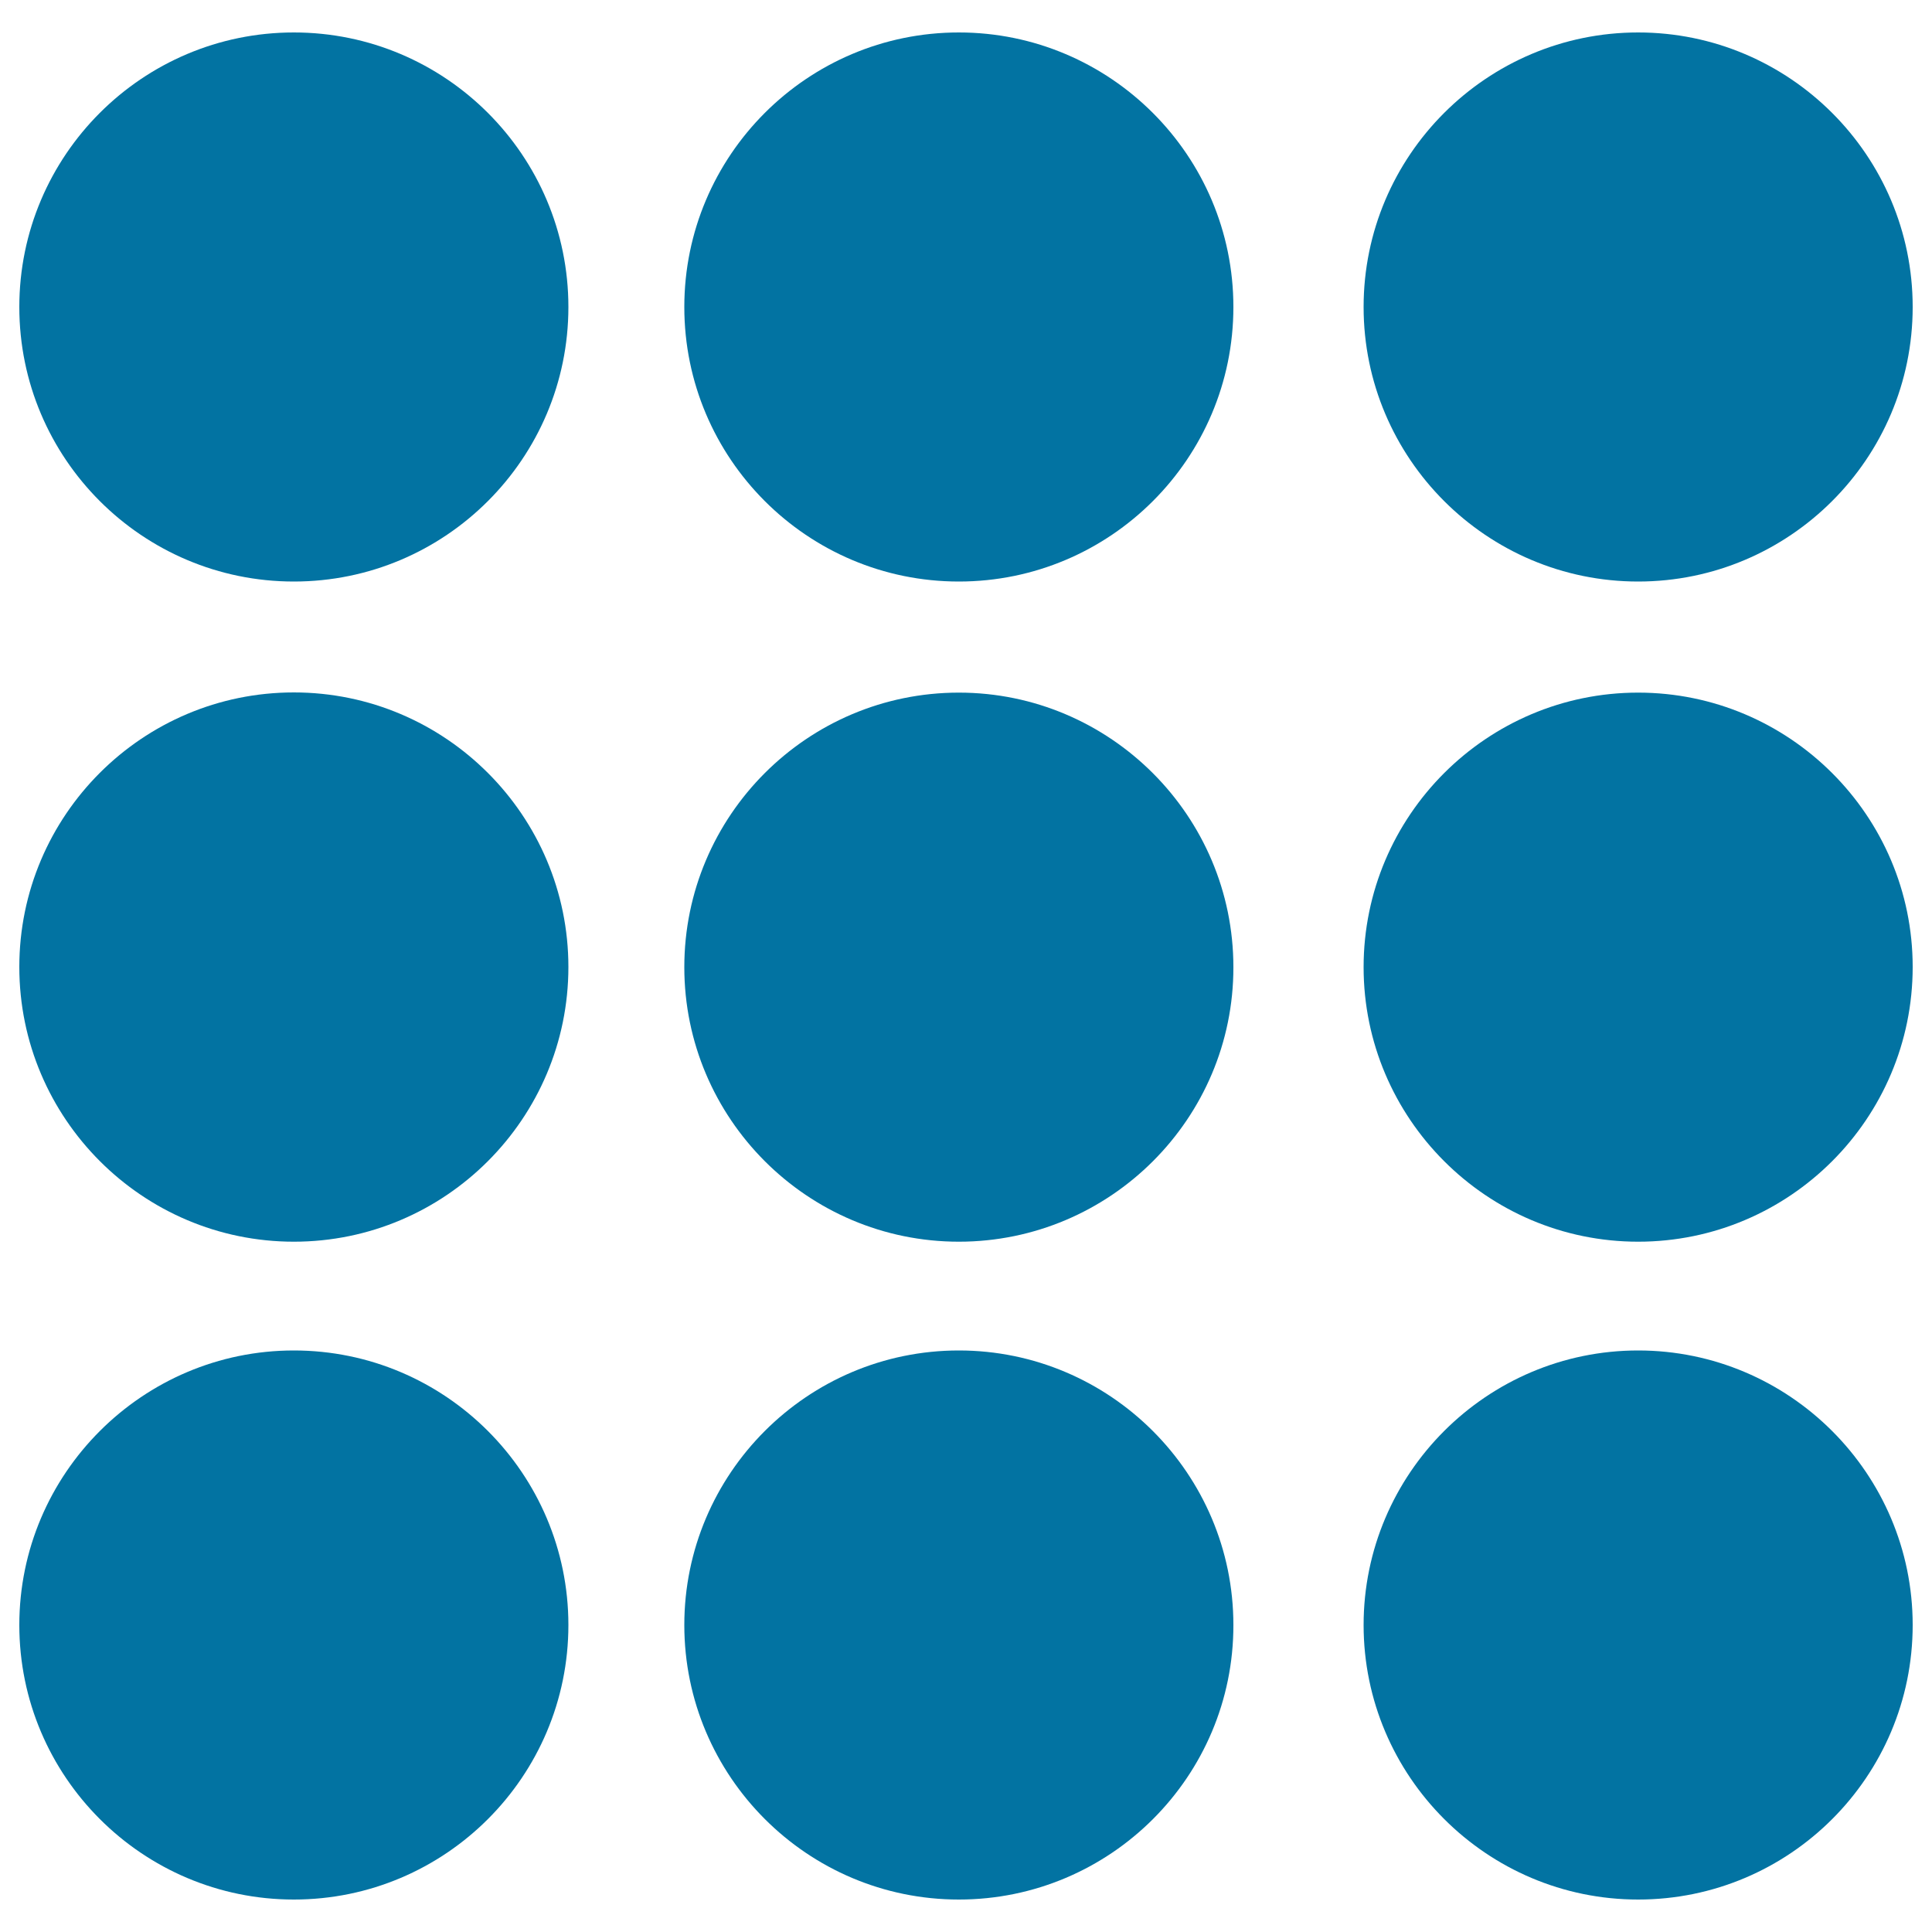 <svg xmlns="http://www.w3.org/2000/svg" viewBox="0 0 1000 1000" style="fill:#0273a2">
<title>Nine Circles SVG icon</title>
<g><g><path d="M496.3,301c-78.4,0-142.1-63.7-142.1-142.1c0-78.4,63.7-142.1,142.1-142.1c78.3,0,142.1,63.7,142.1,142.1C638.4,237.3,574.7,301,496.3,301z"/></g><g><path d="M152.1,301C73.7,301,10,237.3,10,158.9C10,80.5,73.7,16.8,152.1,16.8s142.1,63.7,142.1,142.1C294.2,237.3,230.5,301,152.1,301z"/></g><g><path d="M847.9,301c-78.3,0-142.1-63.7-142.1-142.1c0-78.4,63.8-142.1,142.1-142.1c78.3,0,142.1,63.7,142.1,142.1C990,237.3,926.2,301,847.9,301z"/></g><g><path d="M496.3,642.7c-78.4,0-142.1-63.8-142.1-142.1c0-78.4,63.7-142.1,142.1-142.1c78.3,0,142.1,63.8,142.1,142.1C638.5,578.9,574.7,642.7,496.3,642.7z"/></g><g><path d="M152.1,642.7C73.8,642.7,10,578.9,10,500.5c0-78.4,63.7-142.1,142.1-142.1c78.4,0,142.1,63.8,142.1,142.1C294.2,578.9,230.5,642.7,152.1,642.7z"/></g><g><path d="M847.9,642.7c-78.3,0-142.1-63.8-142.1-142.1c0-78.4,63.8-142.1,142.1-142.1S990,422.2,990,500.5C990,578.9,926.3,642.7,847.9,642.7z"/></g><g><path d="M496.3,983.2c-78.4,0-142.1-63.8-142.1-142.1c0-78.3,63.7-142.1,142.1-142.1c78.3,0,142.1,63.8,142.1,142.1C638.5,919.5,574.7,983.2,496.3,983.2z"/></g><g><path d="M152.1,983.2C73.8,983.2,10,919.5,10,841.1C10,762.8,73.8,699,152.1,699c78.4,0,142.1,63.8,142.1,142.1C294.2,919.5,230.5,983.2,152.1,983.2z"/></g><g><path d="M847.9,983.2c-78.3,0-142.1-63.8-142.1-142.1c0-78.3,63.8-142.1,142.1-142.1S990,762.8,990,841.1C990,919.5,926.3,983.2,847.9,983.2z"/></g></g>
</svg>